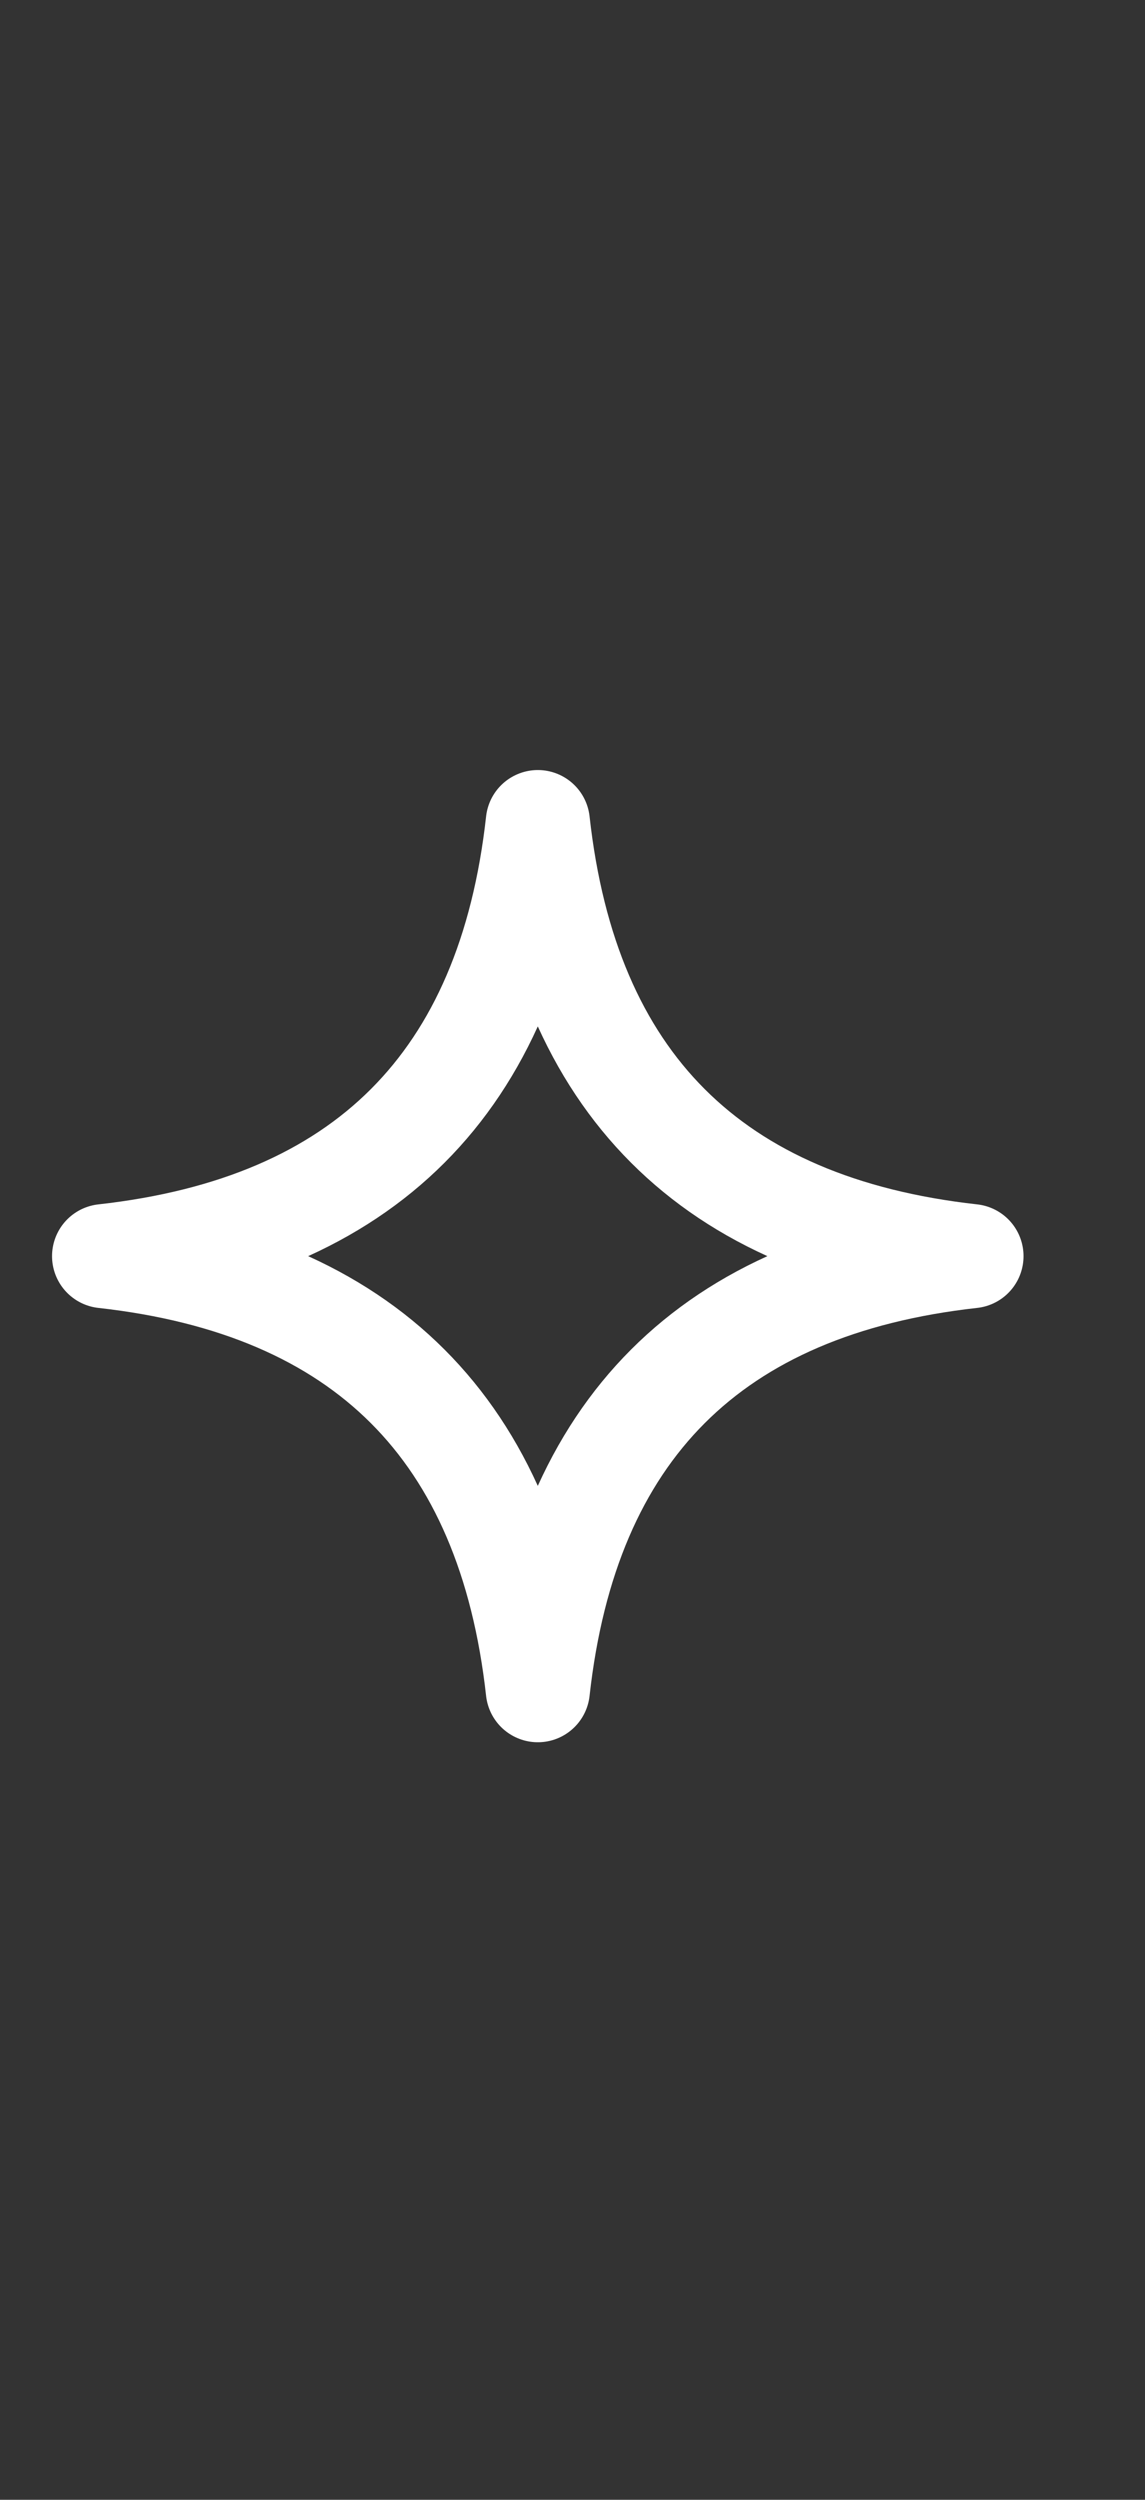 <svg width="11" height="24" viewBox="0 0 11 24" fill="none" xmlns="http://www.w3.org/2000/svg">
<rect x="0" y="0" width="11" height="24" fill="#333333" stroke="none"/>
<path d="M1 12.06C3.5 12.338 4.889 13.727 5.167 16.227C5.444 13.727 6.833 12.338 9.333 12.06C6.833 11.782 5.444 10.393 5.167 7.893C4.889 10.393 3.5 11.782 1 12.06Z" stroke="white" stroke-linecap="round" stroke-linejoin="round"/>
</svg>
